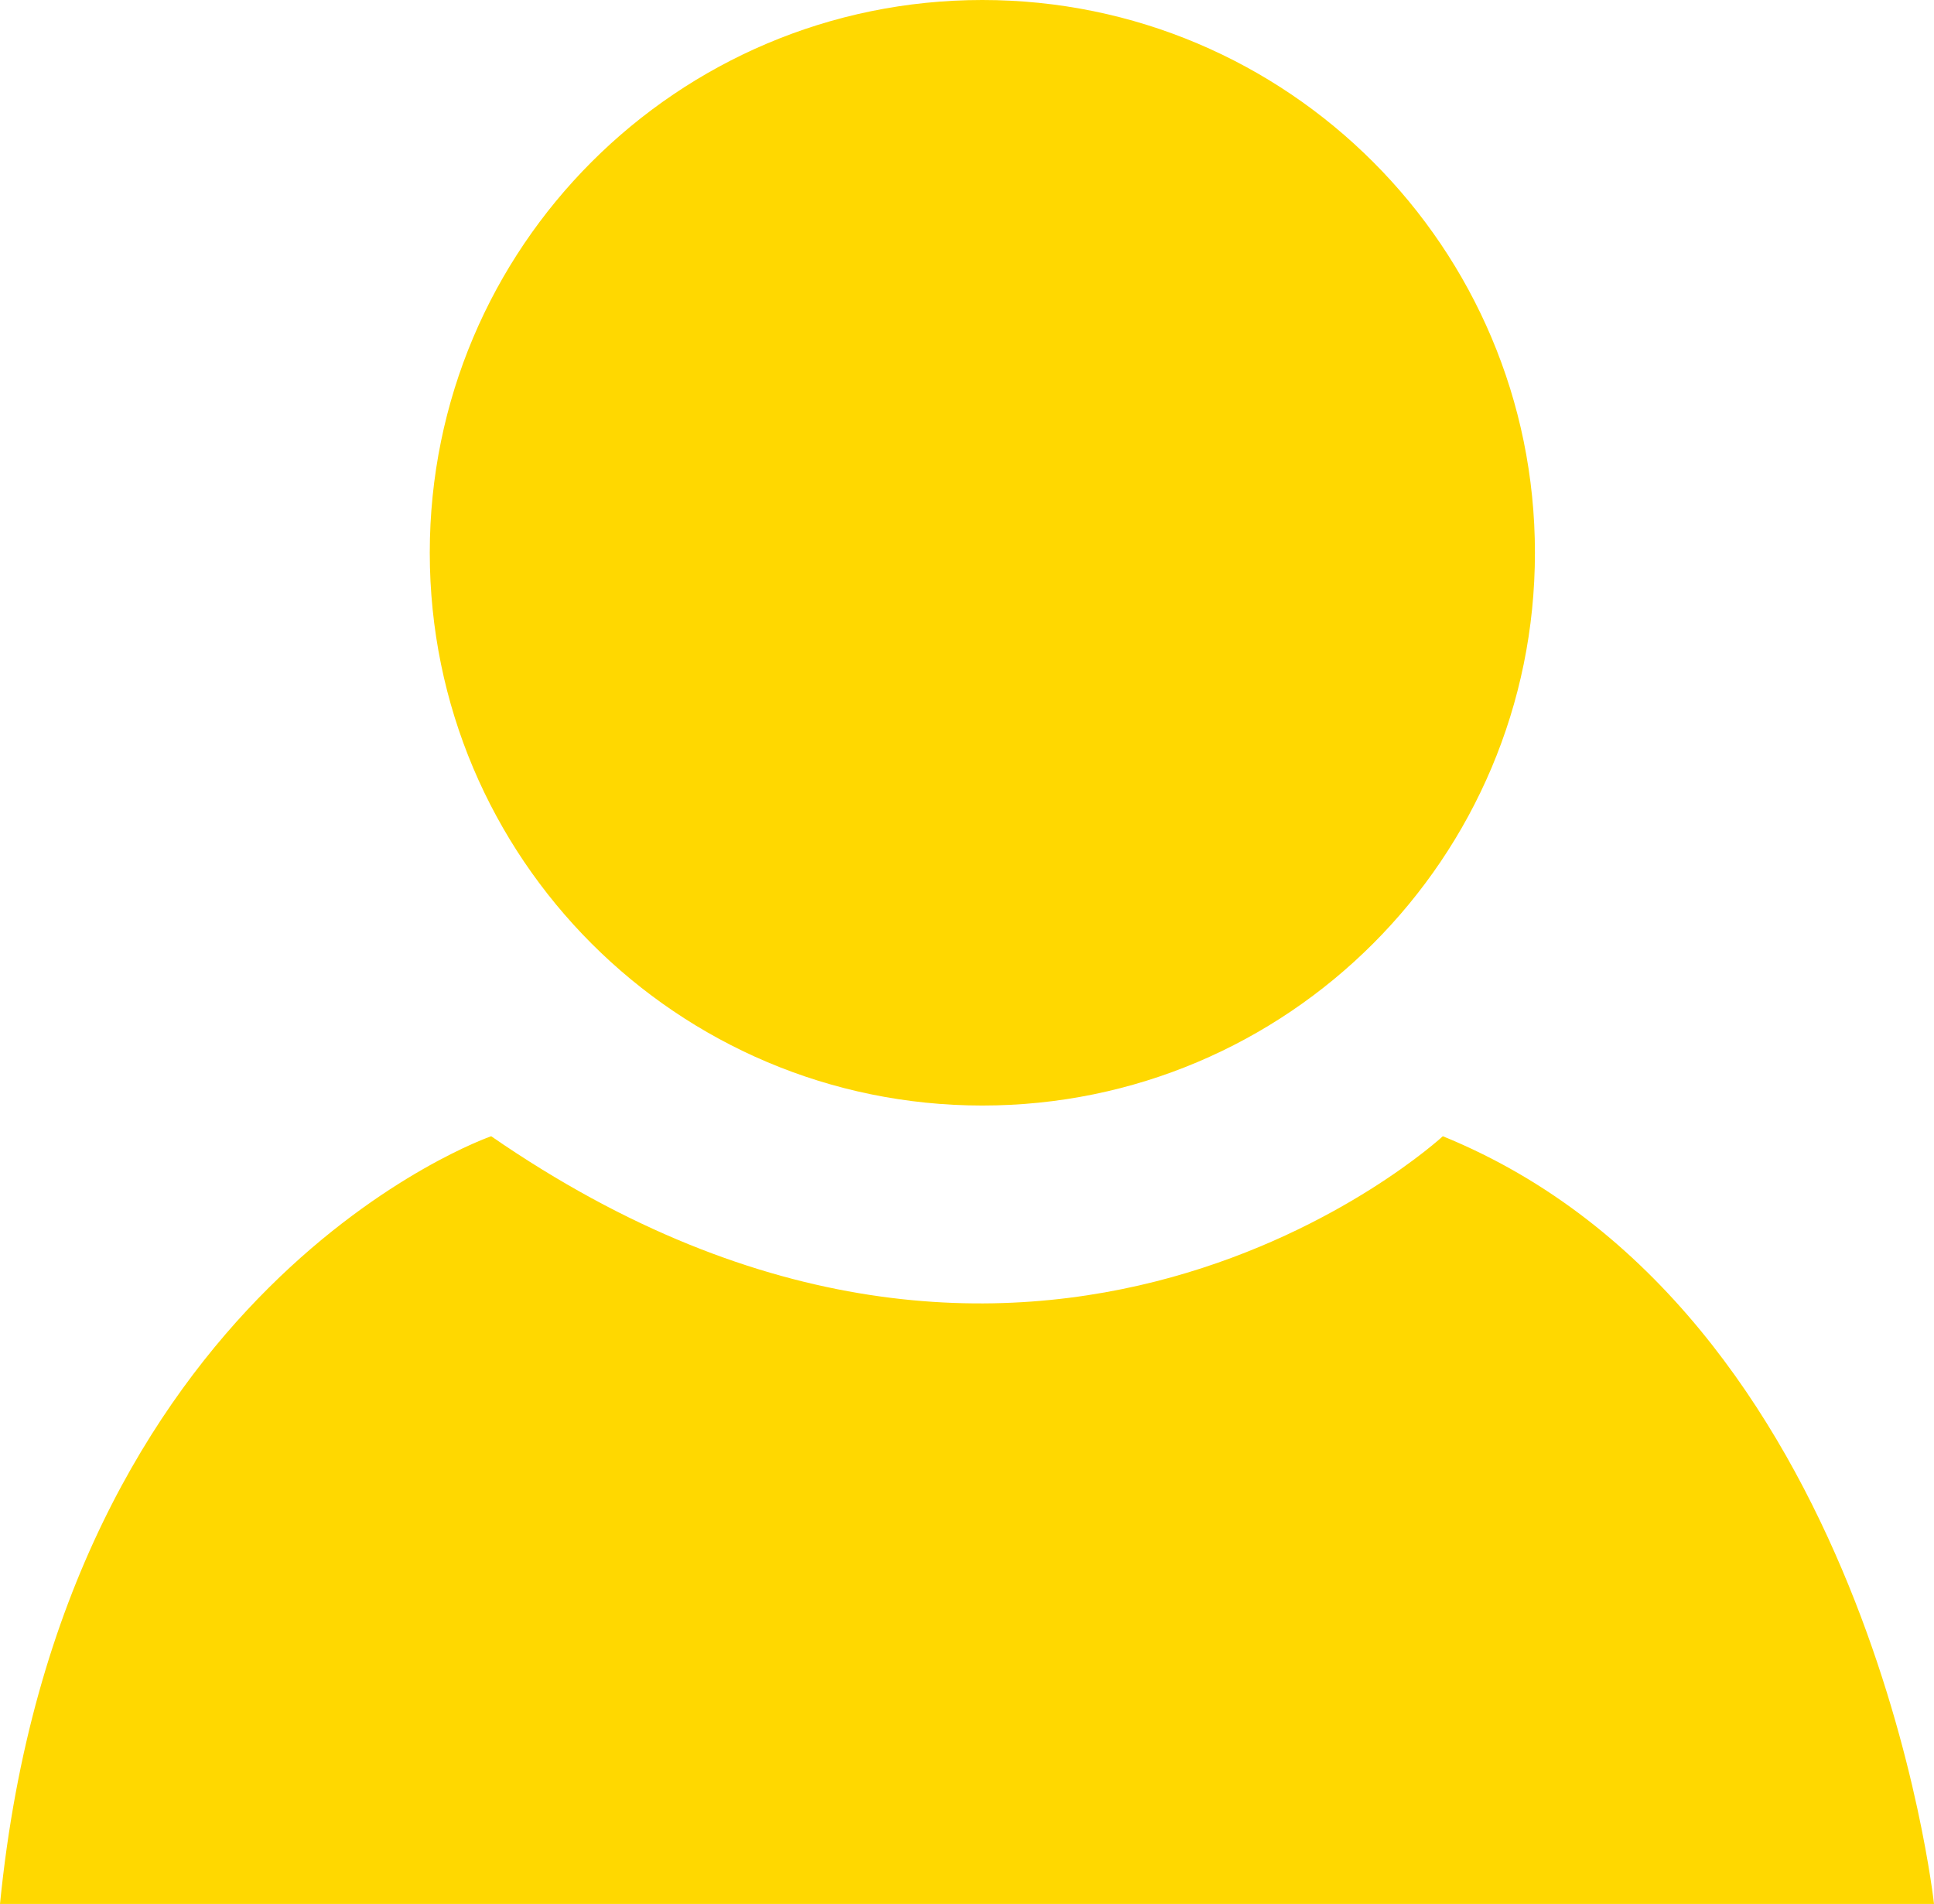 <?xml version="1.0" encoding="UTF-8"?> <svg xmlns="http://www.w3.org/2000/svg" xmlns:xlink="http://www.w3.org/1999/xlink" width="64px" height="63px"><path fill-rule="evenodd" fill="rgb(255, 216, 0)" d="M-0.000,63.000 C2.032,42.508 16.254,37.597 16.254,37.597 C34.286,50.044 47.746,37.597 47.746,37.597 C61.884,43.355 64.000,63.000 64.000,63.000 L-0.000,63.000 ZM32.508,36.581 C22.409,36.581 14.222,28.392 14.222,18.290 C14.222,8.189 22.409,-0.000 32.508,-0.000 C42.607,-0.000 50.794,8.189 50.794,18.290 C50.794,28.392 42.607,36.581 32.508,36.581 Z"></path></svg> 